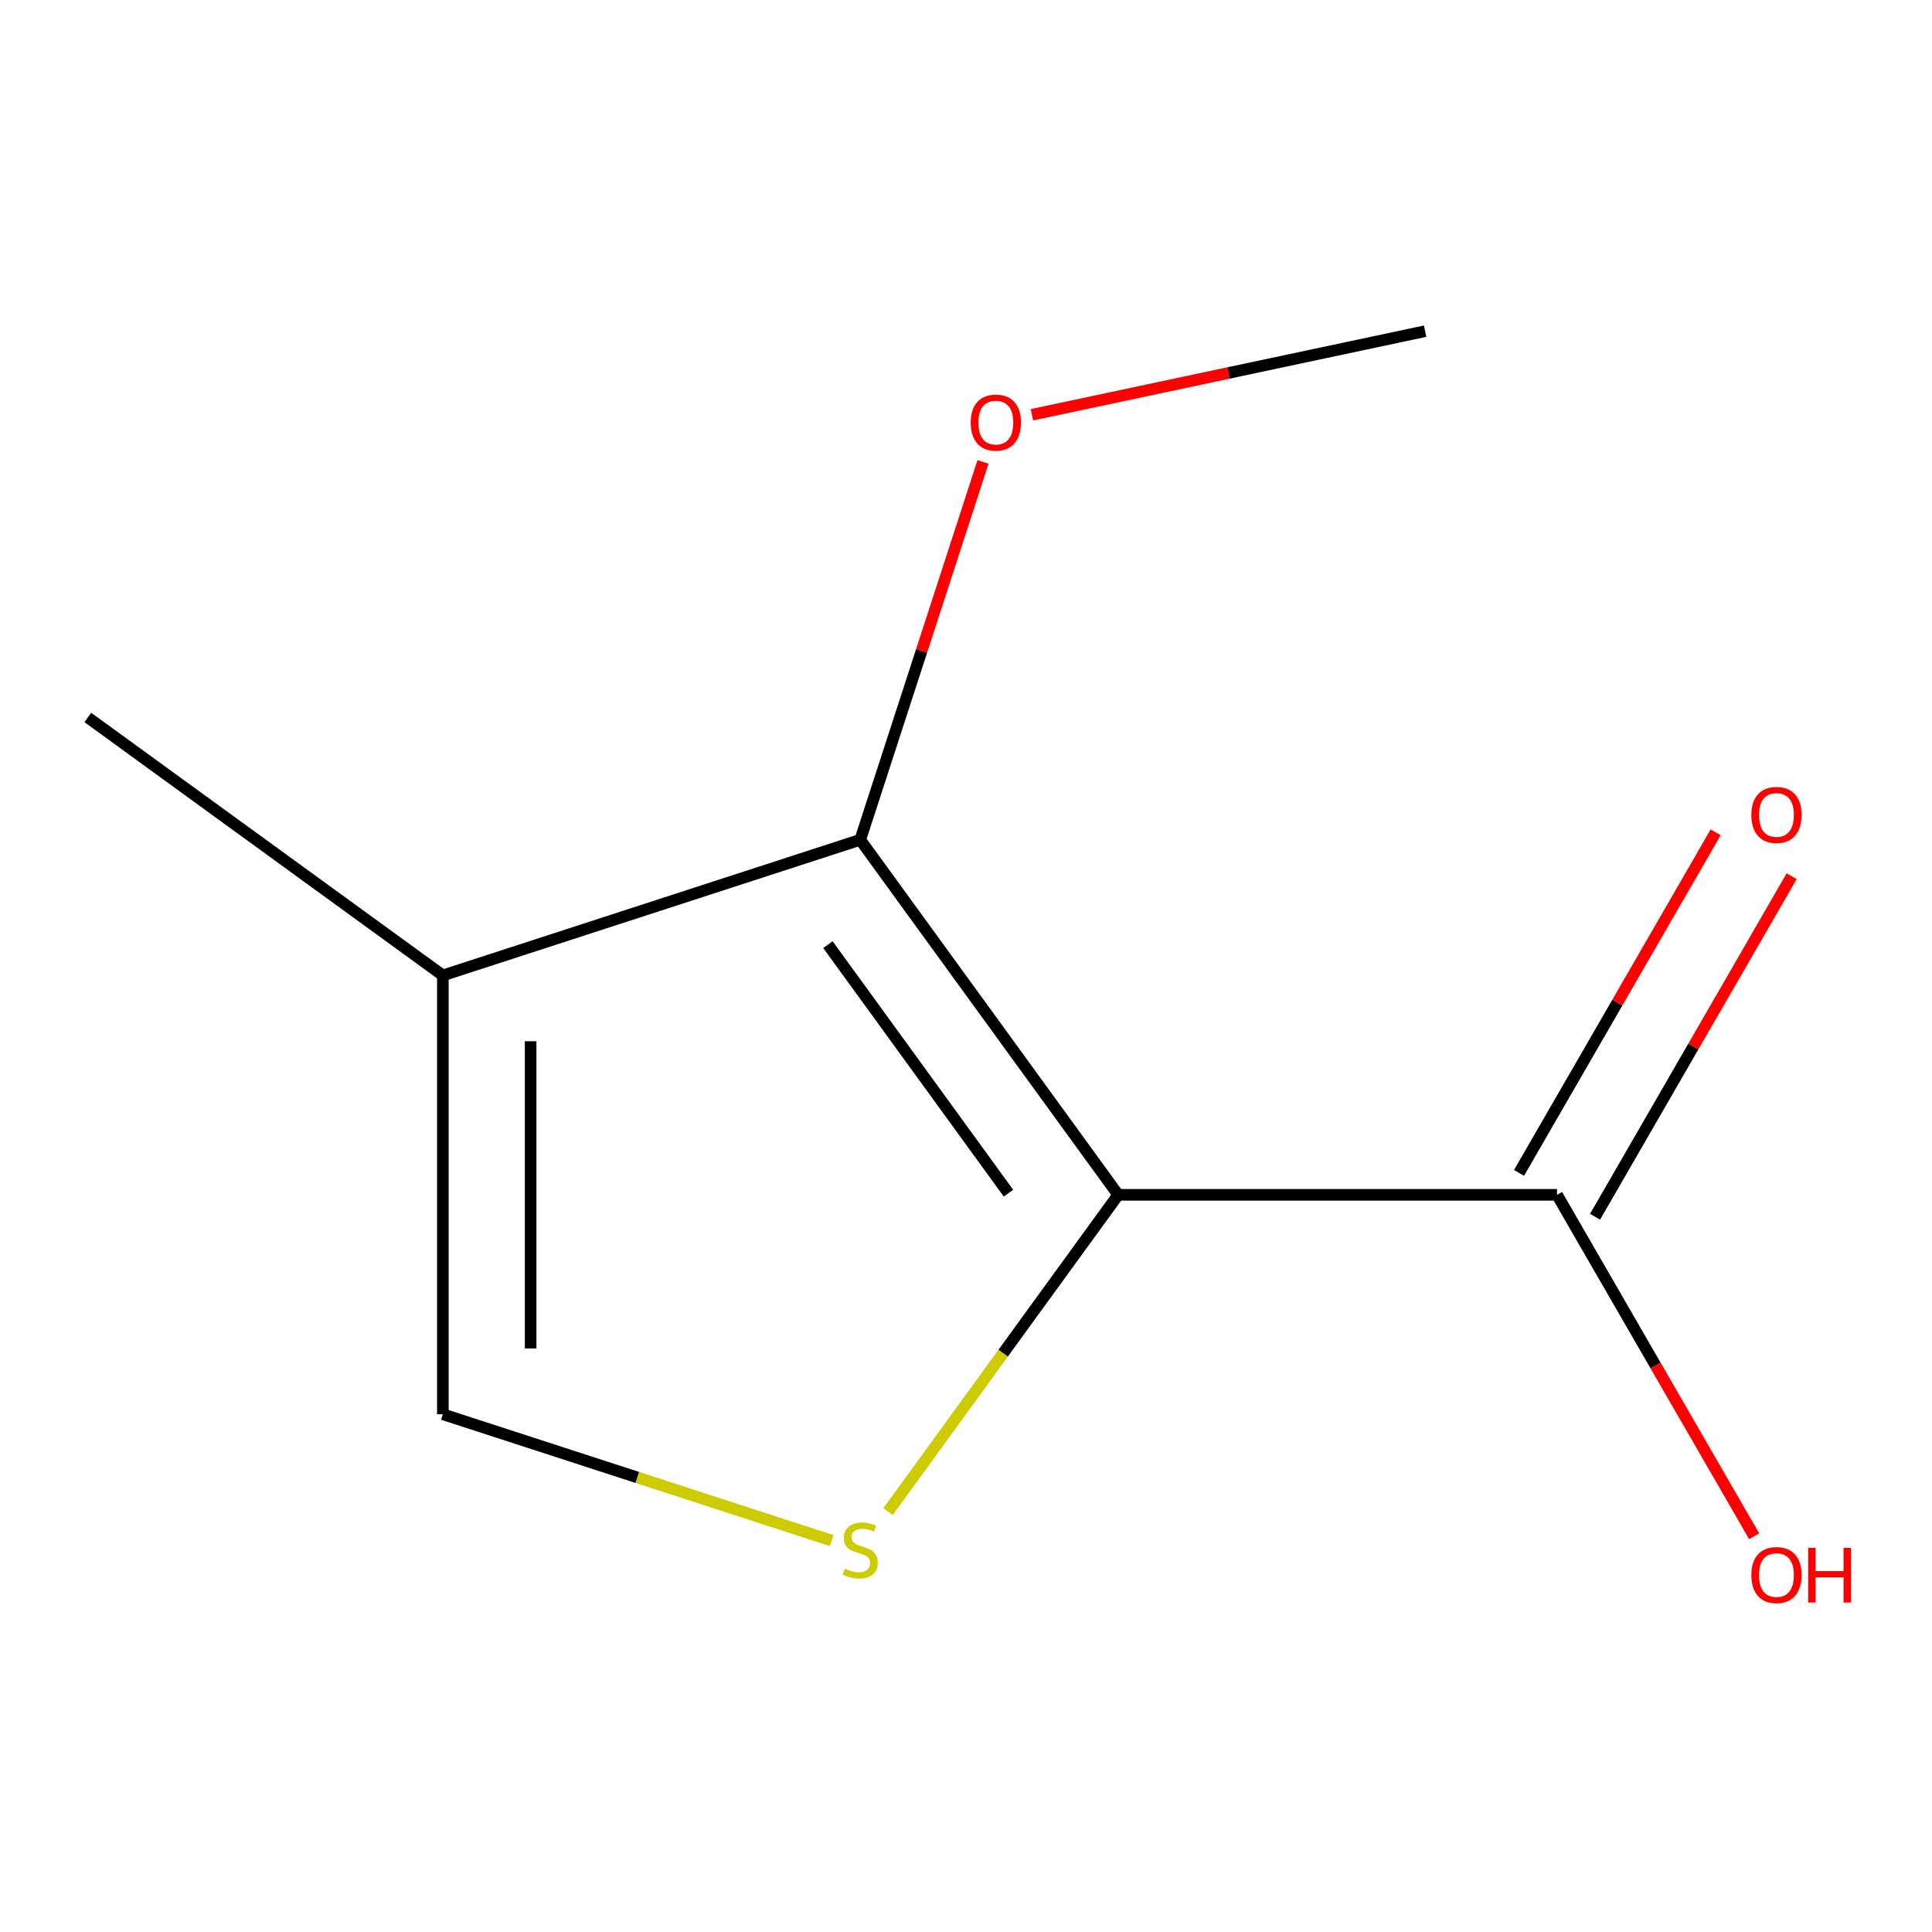 <?xml version='1.0' encoding='iso-8859-1'?>
<svg version='1.1' baseProfile='full'
              xmlns='http://www.w3.org/2000/svg'
                      xmlns:rdkit='http://www.rdkit.org/xml'
                      xmlns:xlink='http://www.w3.org/1999/xlink'
                  xml:space='preserve'
width='1000px' height='1000px' viewBox='0 0 1000 1000'>
<!-- END OF HEADER -->
<rect style='opacity:1.0;fill:#FFFFFF;stroke:none' width='1000' height='1000' x='0' y='0'> </rect>
<path class='bond-0' d='M 578.769,618.446 L 445.254,434.678' style='fill:none;fill-rule:evenodd;stroke:#000000;stroke-width:6px;stroke-linecap:butt;stroke-linejoin:miter;stroke-opacity:1' />
<path class='bond-0' d='M 521.988,617.584 L 428.528,488.946' style='fill:none;fill-rule:evenodd;stroke:#000000;stroke-width:6px;stroke-linecap:butt;stroke-linejoin:miter;stroke-opacity:1' />
<path class='bond-1' d='M 578.769,618.446 L 519.204,700.43' style='fill:none;fill-rule:evenodd;stroke:#000000;stroke-width:6px;stroke-linecap:butt;stroke-linejoin:miter;stroke-opacity:1' />
<path class='bond-1' d='M 519.204,700.43 L 459.639,782.415' style='fill:none;fill-rule:evenodd;stroke:#CCCC00;stroke-width:6px;stroke-linecap:butt;stroke-linejoin:miter;stroke-opacity:1' />
<path class='bond-3' d='M 578.769,618.446 L 805.918,618.446' style='fill:none;fill-rule:evenodd;stroke:#000000;stroke-width:6px;stroke-linecap:butt;stroke-linejoin:miter;stroke-opacity:1' />
<path class='bond-2' d='M 445.254,434.678 L 229.222,504.871' style='fill:none;fill-rule:evenodd;stroke:#000000;stroke-width:6px;stroke-linecap:butt;stroke-linejoin:miter;stroke-opacity:1' />
<path class='bond-6' d='M 445.254,434.678 L 477.03,336.882' style='fill:none;fill-rule:evenodd;stroke:#000000;stroke-width:6px;stroke-linecap:butt;stroke-linejoin:miter;stroke-opacity:1' />
<path class='bond-6' d='M 477.03,336.882 L 508.806,239.085' style='fill:none;fill-rule:evenodd;stroke:#FF0000;stroke-width:6px;stroke-linecap:butt;stroke-linejoin:miter;stroke-opacity:1' />
<path class='bond-4' d='M 430.495,797.418 L 329.859,764.719' style='fill:none;fill-rule:evenodd;stroke:#CCCC00;stroke-width:6px;stroke-linecap:butt;stroke-linejoin:miter;stroke-opacity:1' />
<path class='bond-4' d='M 329.859,764.719 L 229.222,732.021' style='fill:none;fill-rule:evenodd;stroke:#000000;stroke-width:6px;stroke-linecap:butt;stroke-linejoin:miter;stroke-opacity:1' />
<path class='bond-8' d='M 229.222,504.871 L 45.455,371.356' style='fill:none;fill-rule:evenodd;stroke:#000000;stroke-width:6px;stroke-linecap:butt;stroke-linejoin:miter;stroke-opacity:1' />
<path class='bond-10' d='M 229.222,504.871 L 229.222,732.021' style='fill:none;fill-rule:evenodd;stroke:#000000;stroke-width:6px;stroke-linecap:butt;stroke-linejoin:miter;stroke-opacity:1' />
<path class='bond-10' d='M 274.652,538.944 L 274.652,697.948' style='fill:none;fill-rule:evenodd;stroke:#000000;stroke-width:6px;stroke-linecap:butt;stroke-linejoin:miter;stroke-opacity:1' />
<path class='bond-5' d='M 825.59,629.803 L 876.477,541.664' style='fill:none;fill-rule:evenodd;stroke:#000000;stroke-width:6px;stroke-linecap:butt;stroke-linejoin:miter;stroke-opacity:1' />
<path class='bond-5' d='M 876.477,541.664 L 927.364,453.525' style='fill:none;fill-rule:evenodd;stroke:#FF0000;stroke-width:6px;stroke-linecap:butt;stroke-linejoin:miter;stroke-opacity:1' />
<path class='bond-5' d='M 786.247,607.088 L 837.134,518.949' style='fill:none;fill-rule:evenodd;stroke:#000000;stroke-width:6px;stroke-linecap:butt;stroke-linejoin:miter;stroke-opacity:1' />
<path class='bond-5' d='M 837.134,518.949 L 888.021,430.81' style='fill:none;fill-rule:evenodd;stroke:#FF0000;stroke-width:6px;stroke-linecap:butt;stroke-linejoin:miter;stroke-opacity:1' />
<path class='bond-7' d='M 805.918,618.446 L 856.932,706.805' style='fill:none;fill-rule:evenodd;stroke:#000000;stroke-width:6px;stroke-linecap:butt;stroke-linejoin:miter;stroke-opacity:1' />
<path class='bond-7' d='M 856.932,706.805 L 907.947,795.164' style='fill:none;fill-rule:evenodd;stroke:#FF0000;stroke-width:6px;stroke-linecap:butt;stroke-linejoin:miter;stroke-opacity:1' />
<path class='bond-9' d='M 534.126,214.676 L 635.879,193.048' style='fill:none;fill-rule:evenodd;stroke:#FF0000;stroke-width:6px;stroke-linecap:butt;stroke-linejoin:miter;stroke-opacity:1' />
<path class='bond-9' d='M 635.879,193.048 L 737.632,171.42' style='fill:none;fill-rule:evenodd;stroke:#000000;stroke-width:6px;stroke-linecap:butt;stroke-linejoin:miter;stroke-opacity:1' />
<path  class='atom-2' d='M 437.254 811.934
Q 437.574 812.054, 438.894 812.614
Q 440.214 813.174, 441.654 813.534
Q 443.134 813.854, 444.574 813.854
Q 447.254 813.854, 448.814 812.574
Q 450.374 811.254, 450.374 808.974
Q 450.374 807.414, 449.574 806.454
Q 448.814 805.494, 447.614 804.974
Q 446.414 804.454, 444.414 803.854
Q 441.894 803.094, 440.374 802.374
Q 438.894 801.654, 437.814 800.134
Q 436.774 798.614, 436.774 796.054
Q 436.774 792.494, 439.174 790.294
Q 441.614 788.094, 446.414 788.094
Q 449.694 788.094, 453.414 789.654
L 452.494 792.734
Q 449.094 791.334, 446.534 791.334
Q 443.774 791.334, 442.254 792.494
Q 440.734 793.614, 440.774 795.574
Q 440.774 797.094, 441.534 798.014
Q 442.334 798.934, 443.454 799.454
Q 444.614 799.974, 446.534 800.574
Q 449.094 801.374, 450.614 802.174
Q 452.134 802.974, 453.214 804.614
Q 454.334 806.214, 454.334 808.974
Q 454.334 812.894, 451.694 815.014
Q 449.094 817.094, 444.734 817.094
Q 442.214 817.094, 440.294 816.534
Q 438.414 816.014, 436.174 815.094
L 437.254 811.934
' fill='#CCCC00'/>
<path  class='atom-6' d='M 906.493 421.809
Q 906.493 415.009, 909.853 411.209
Q 913.213 407.409, 919.493 407.409
Q 925.773 407.409, 929.133 411.209
Q 932.493 415.009, 932.493 421.809
Q 932.493 428.689, 929.093 432.609
Q 925.693 436.489, 919.493 436.489
Q 913.253 436.489, 909.853 432.609
Q 906.493 428.729, 906.493 421.809
M 919.493 433.289
Q 923.813 433.289, 926.133 430.409
Q 928.493 427.489, 928.493 421.809
Q 928.493 416.249, 926.133 413.449
Q 923.813 410.609, 919.493 410.609
Q 915.173 410.609, 912.813 413.409
Q 910.493 416.209, 910.493 421.809
Q 910.493 427.529, 912.813 430.409
Q 915.173 433.289, 919.493 433.289
' fill='#FF0000'/>
<path  class='atom-7' d='M 502.447 218.727
Q 502.447 211.927, 505.807 208.127
Q 509.167 204.327, 515.447 204.327
Q 521.727 204.327, 525.087 208.127
Q 528.447 211.927, 528.447 218.727
Q 528.447 225.607, 525.047 229.527
Q 521.647 233.407, 515.447 233.407
Q 509.207 233.407, 505.807 229.527
Q 502.447 225.647, 502.447 218.727
M 515.447 230.207
Q 519.767 230.207, 522.087 227.327
Q 524.447 224.407, 524.447 218.727
Q 524.447 213.167, 522.087 210.367
Q 519.767 207.527, 515.447 207.527
Q 511.127 207.527, 508.767 210.327
Q 506.447 213.127, 506.447 218.727
Q 506.447 224.447, 508.767 227.327
Q 511.127 230.207, 515.447 230.207
' fill='#FF0000'/>
<path  class='atom-8' d='M 906.493 815.243
Q 906.493 808.443, 909.853 804.643
Q 913.213 800.843, 919.493 800.843
Q 925.773 800.843, 929.133 804.643
Q 932.493 808.443, 932.493 815.243
Q 932.493 822.123, 929.093 826.043
Q 925.693 829.923, 919.493 829.923
Q 913.253 829.923, 909.853 826.043
Q 906.493 822.163, 906.493 815.243
M 919.493 826.723
Q 923.813 826.723, 926.133 823.843
Q 928.493 820.923, 928.493 815.243
Q 928.493 809.683, 926.133 806.883
Q 923.813 804.043, 919.493 804.043
Q 915.173 804.043, 912.813 806.843
Q 910.493 809.643, 910.493 815.243
Q 910.493 820.963, 912.813 823.843
Q 915.173 826.723, 919.493 826.723
' fill='#FF0000'/>
<path  class='atom-8' d='M 935.893 801.163
L 939.733 801.163
L 939.733 813.203
L 954.213 813.203
L 954.213 801.163
L 958.053 801.163
L 958.053 829.483
L 954.213 829.483
L 954.213 816.403
L 939.733 816.403
L 939.733 829.483
L 935.893 829.483
L 935.893 801.163
' fill='#FF0000'/>
</svg>
